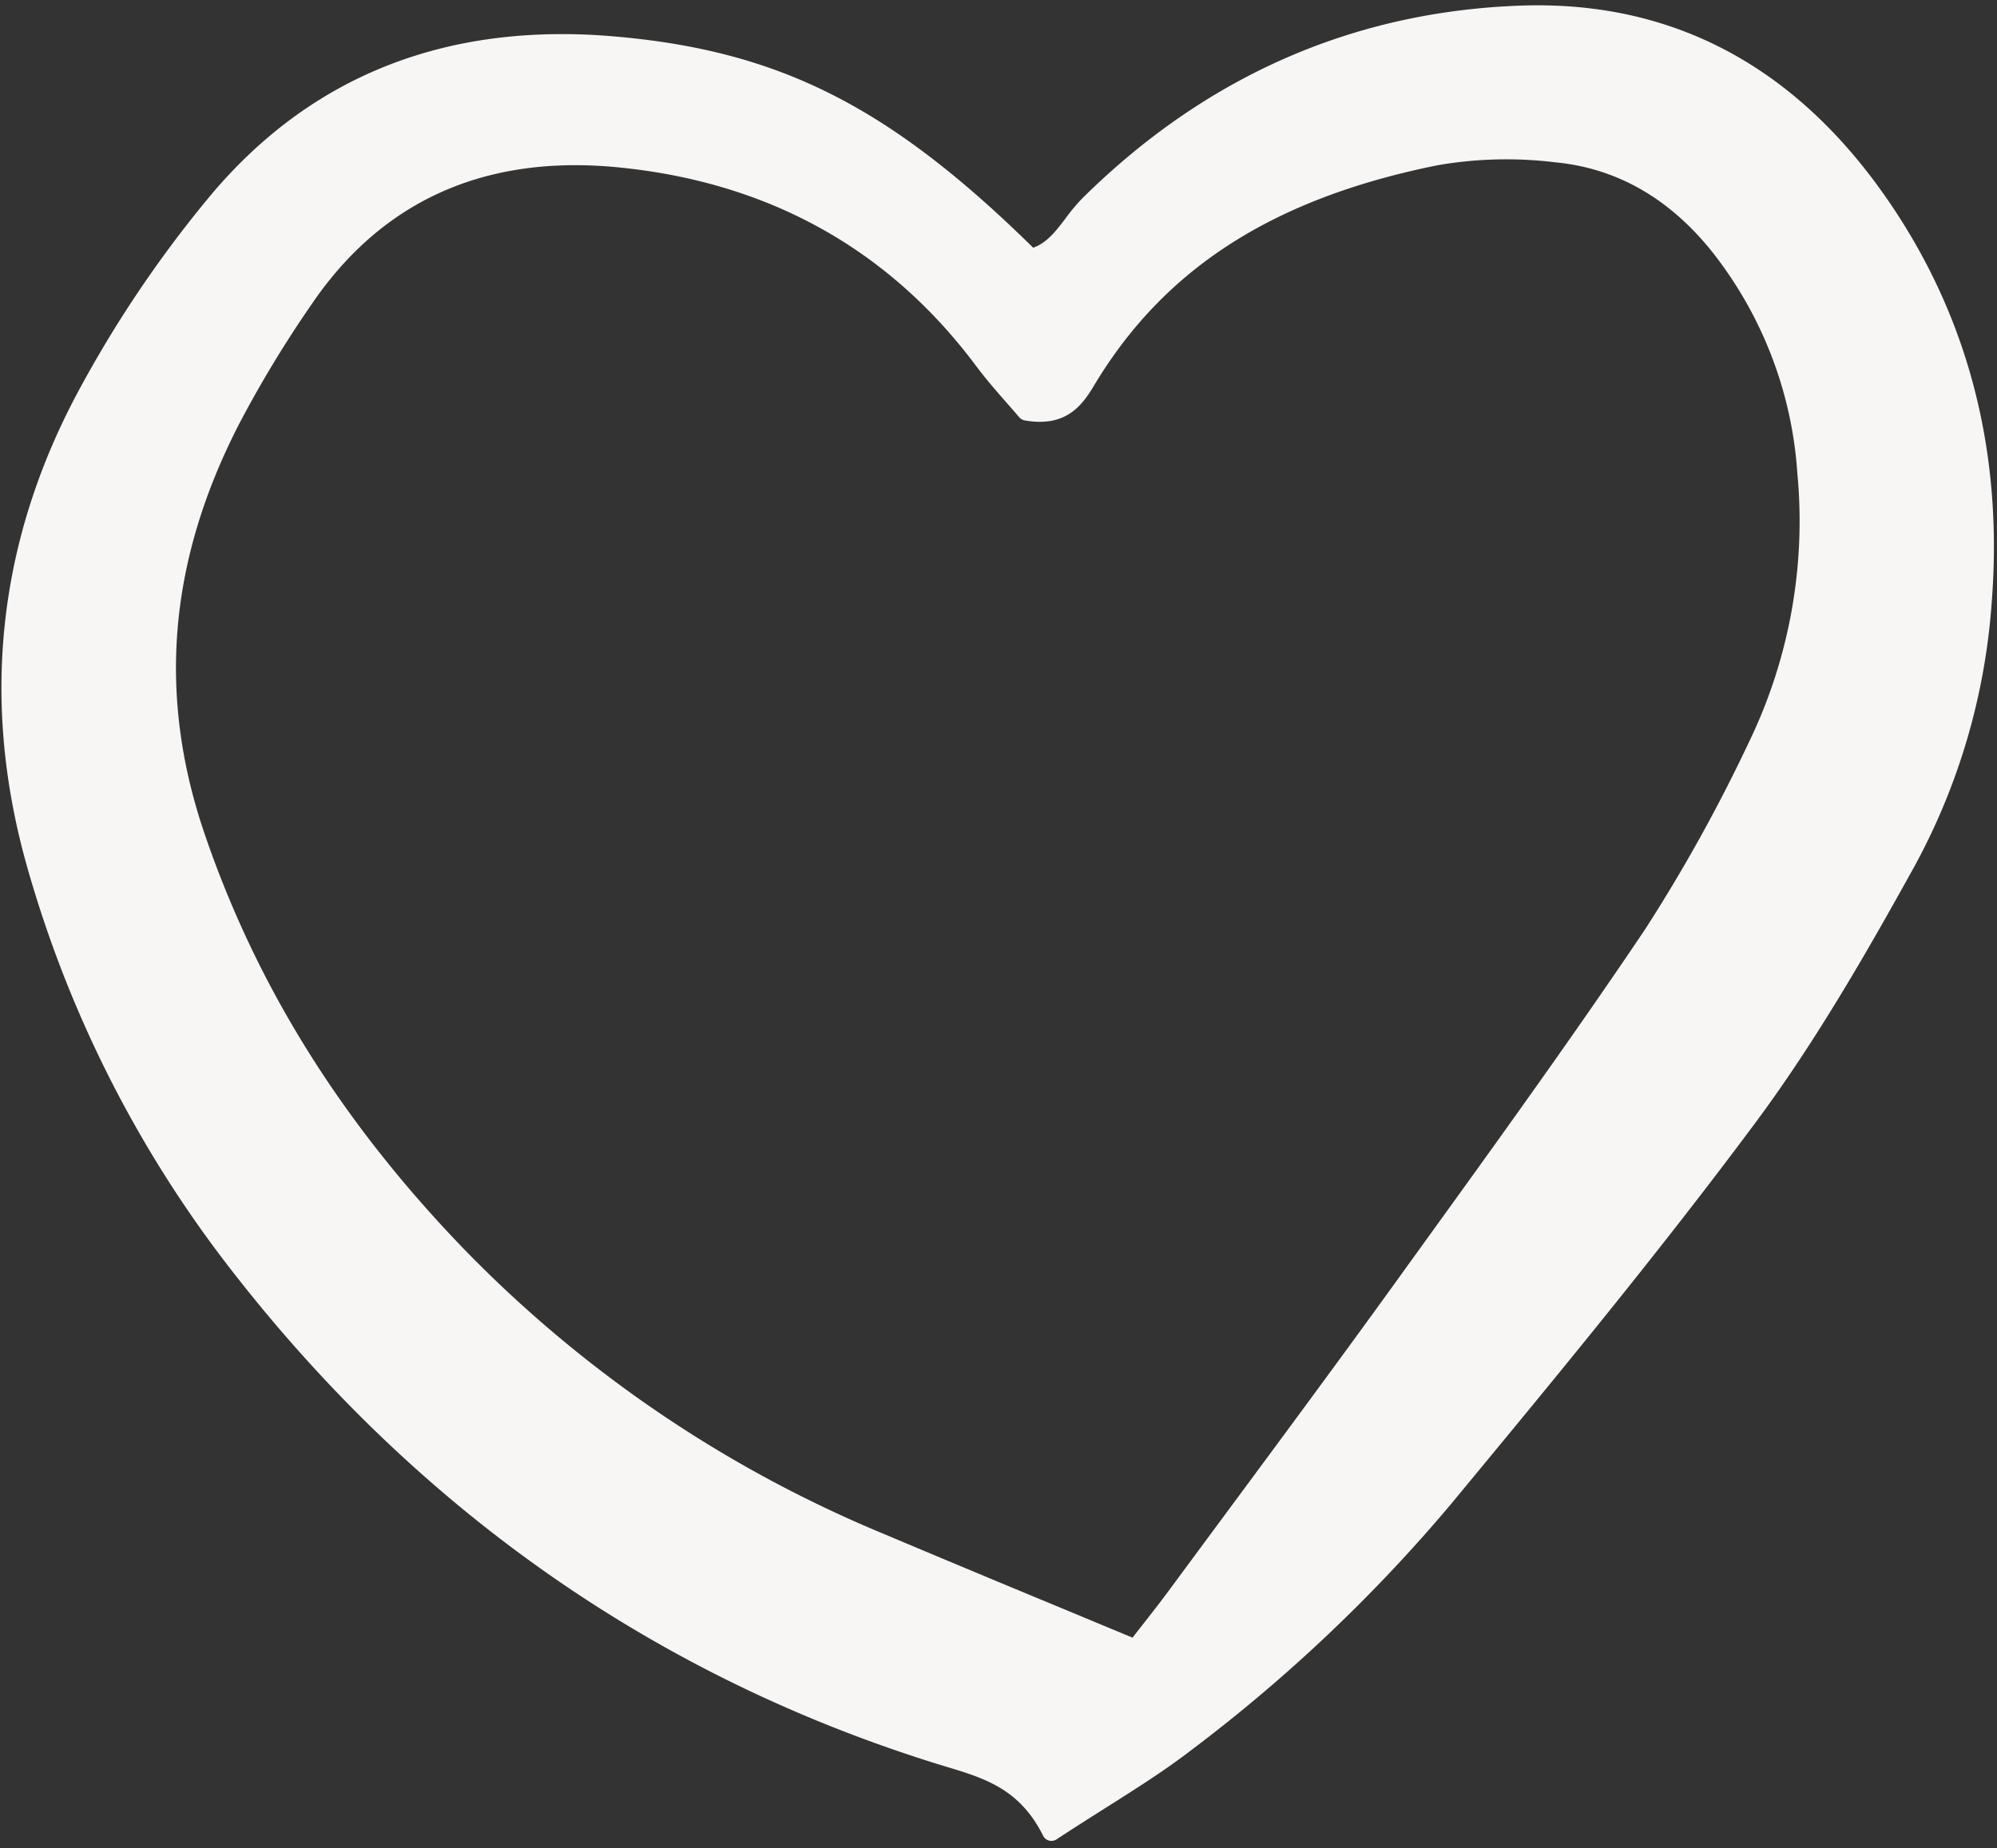 <svg xmlns="http://www.w3.org/2000/svg" width="148" height="137" fill="none"><rect width="100%" height="100%" fill="#333333" stroke="none"/><g clip-path="url(#a)"><path fill="#F7F6F5" d="m69.433 130.75.754.23c2.773.838 5.392 1.63 7.119 5.098a.703.703 0 0 0 .436.36.692.692 0 0 0 .558-.089c1.273-.837 2.472-1.595 3.61-2.315 2.385-1.509 4.445-2.811 6.414-4.329a117.58 117.58 0 0 0 19.219-18.22c7.5-9.069 15.255-18.447 22.556-28.264 4.569-6.146 8.464-13.006 11.757-18.952a47.843 47.843 0 0 0 5.746-19.538c.894-11.267-1.76-21.422-7.887-30.183-6.819-9.751-15.888-14.5-26.934-14.134-12.463.42-23.423 5.23-32.577 14.296-.444.461-.855.953-1.23 1.472-.712.937-1.387 1.827-2.404 2.18C65.892 7.86 57.728 3.752 45.515 2.699 32.98 1.618 22.832 5.688 15.352 14.79A87.2 87.2 0 0 0 5.64 29.313C-.21 40.378-1.43 52.147 2.022 64.296a87.456 87.456 0 0 0 15.12 29.846c13.807 17.784 31.4 30.102 52.291 36.608ZM17.731 31.409a85.147 85.147 0 0 1 5.35-8.834c4.659-6.866 11.225-10.33 19.551-10.33 1.032 0 2.09.052 3.175.159 11.122 1.091 20.043 6.038 26.517 14.703.778 1.041 1.625 2.004 2.371 2.854.305.346.59.672.843.97.105.124.25.207.41.234 3.002.523 4.215-1.05 5.116-2.558 5.199-8.707 13.29-13.904 25.466-16.355a29.766 29.766 0 0 1 8.73-.22c4.612.439 8.568 2.728 11.76 6.8a29.66 29.66 0 0 1 6.185 16.271 37.633 37.633 0 0 1-3.601 19.935 120.27 120.27 0 0 1-7.699 13.874c-5.324 7.92-11.009 15.794-16.507 23.408l-1.911 2.649c-4.094 5.676-8.328 11.398-12.421 16.93a8401.082 8401.082 0 0 0-4.429 5.992c-.636.863-1.299 1.708-2 2.603l-.705.902-5.75-2.391a2246.845 2246.845 0 0 1-12.854-5.37 92.896 92.896 0 0 1-31.02-21.123c-9.037-9.39-15.3-19.434-19.147-30.708-3.507-10.285-2.667-20.227 2.57-30.395Z"/></g><defs><clipPath id="a"><path fill="#fff" d="M0 0h148v136.535H0z"/></clipPath></defs></svg>